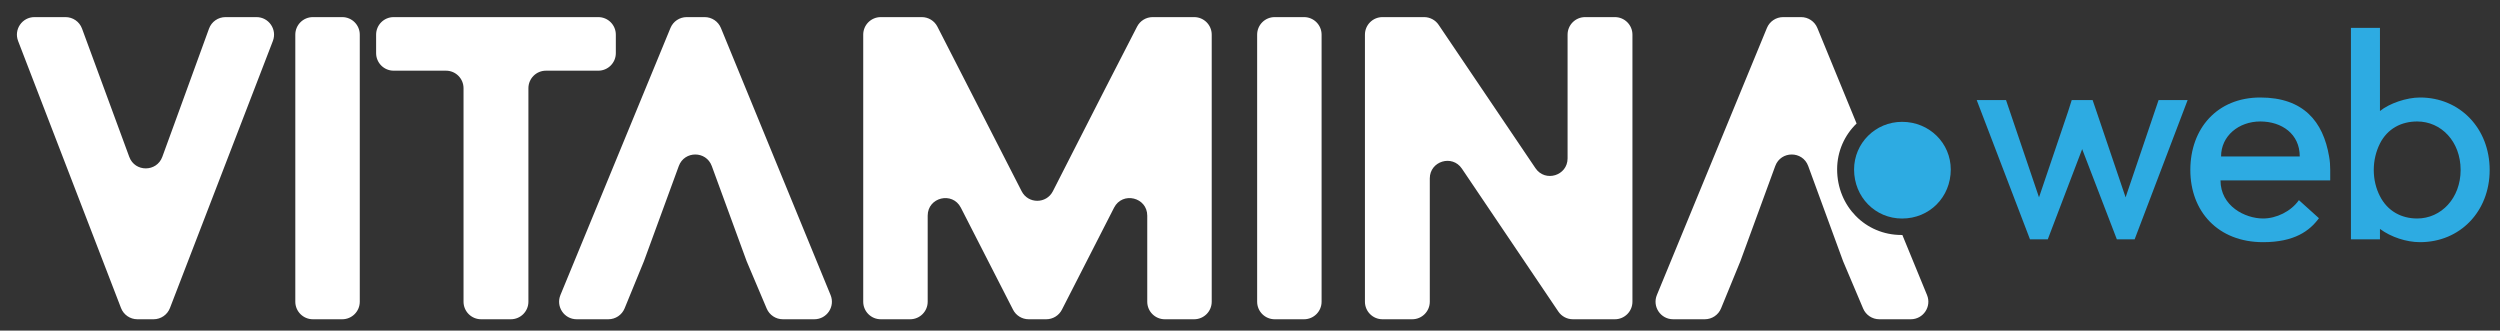 <svg width="121" height="16" viewBox="0 0 121 16" fill="none" xmlns="http://www.w3.org/2000/svg">
<rect x="0" y="0" width="121" height="16" fill="#333333" stroke="none"/>
<path fill-rule="evenodd" clip-rule="evenodd" d="M8.226 14.908C8.1 15.236 7.785 15.452 7.433 15.452H6.649C6.298 15.452 5.983 15.236 5.857 14.908L0.876 1.983C0.662 1.426 1.072 0.828 1.669 0.828H3.173C3.529 0.828 3.847 1.05 3.97 1.384L6.257 7.594C6.53 8.337 7.584 8.335 7.856 7.591C8.079 6.979 8.303 6.365 8.527 5.752C9.062 4.287 9.597 2.824 10.115 1.389C10.236 1.052 10.556 0.828 10.914 0.828H12.414C13.01 0.828 13.421 1.426 13.207 1.983L8.226 14.908ZM16.564 0.828C17.033 0.828 17.413 1.208 17.413 1.677V14.603C17.413 15.072 17.033 15.452 16.564 15.452H15.143C14.674 15.452 14.293 15.072 14.293 14.603V1.677C14.293 1.208 14.674 0.828 15.143 0.828H16.564ZM29.806 1.677C29.806 1.208 29.426 0.828 28.957 0.828H19.053C18.584 0.828 18.204 1.208 18.204 1.677V2.572C18.204 3.041 18.584 3.421 19.053 3.421H21.586C22.055 3.421 22.435 3.801 22.435 4.27V14.603C22.435 15.072 22.816 15.452 23.285 15.452H24.725C25.194 15.452 25.575 15.072 25.575 14.603V4.27C25.575 3.801 25.955 3.421 26.424 3.421H28.957C29.426 3.421 29.806 3.041 29.806 2.572V1.677ZM34.106 0.828C34.451 0.828 34.761 1.036 34.892 1.354L40.2 14.28C40.43 14.839 40.019 15.452 39.414 15.452H37.89C37.549 15.452 37.241 15.248 37.108 14.934L36.138 12.644L34.45 8.035C34.177 7.292 33.127 7.292 32.854 8.035L31.166 12.644L30.231 14.925C30.101 15.244 29.79 15.452 29.445 15.452H27.911C27.306 15.452 26.895 14.838 27.125 14.279L32.451 1.353C32.582 1.035 32.892 0.828 33.236 0.828H34.106ZM58.647 1.677C58.647 1.208 58.267 0.828 57.797 0.828H55.79C55.473 0.828 55.182 1.004 55.036 1.286C54.021 3.249 52.974 5.304 51.937 7.337L51.937 7.337C51.609 7.98 51.283 8.621 50.959 9.256C50.644 9.873 49.763 9.873 49.448 9.256L45.37 1.29C45.225 1.006 44.933 0.828 44.614 0.828H42.629C42.16 0.828 41.78 1.208 41.78 1.677V14.603C41.78 15.072 42.16 15.452 42.629 15.452H44.05C44.52 15.452 44.9 15.072 44.9 14.603V10.438C44.9 9.546 46.099 9.257 46.505 10.051L49.031 14.989C49.176 15.273 49.468 15.452 49.787 15.452H50.639C50.958 15.452 51.251 15.273 51.396 14.989L53.921 10.051C54.327 9.257 55.527 9.546 55.527 10.438V14.603C55.527 15.072 55.907 15.452 56.376 15.452H57.797C58.267 15.452 58.647 15.072 58.647 14.603V1.677ZM63.116 0.828C63.585 0.828 63.965 1.208 63.965 1.677V14.603C63.965 15.072 63.585 15.452 63.116 15.452H61.695C61.226 15.452 60.846 15.072 60.846 14.603V1.677C60.846 1.208 61.226 0.828 61.695 0.828H63.116ZM79.01 1.677C79.01 1.208 78.63 0.828 78.161 0.828H76.72C76.251 0.828 75.871 1.208 75.871 1.677V7.666C75.871 8.503 74.786 8.835 74.317 8.141L69.63 1.202C69.472 0.968 69.208 0.828 68.926 0.828H66.912C66.443 0.828 66.063 1.208 66.063 1.677V14.603C66.063 15.072 66.443 15.452 66.912 15.452H68.353C68.822 15.452 69.202 15.072 69.202 14.603V8.636C69.202 7.798 70.287 7.466 70.755 8.161L75.423 15.078C75.581 15.312 75.845 15.452 76.127 15.452H78.161C78.63 15.452 79.01 15.072 79.01 14.603V1.677ZM87.174 0.828C87.519 0.828 87.829 1.036 87.96 1.354L89.859 5.978C89.276 6.54 88.917 7.327 88.917 8.196C88.917 9.986 90.294 11.373 92.027 11.373C92.043 11.373 92.058 11.373 92.074 11.373L93.268 14.28C93.498 14.839 93.087 15.452 92.482 15.452H90.958C90.617 15.452 90.309 15.248 90.176 14.934L89.206 12.644L87.517 8.035C87.245 7.292 86.195 7.292 85.922 8.035L84.234 12.644L83.299 14.925C83.169 15.244 82.858 15.452 82.513 15.452H80.979C80.374 15.452 79.963 14.838 80.193 14.279L85.519 1.353C85.65 1.035 85.96 0.828 86.304 0.828H87.174Z" fill="white"/>
<path d="M94.417 8.204C94.417 6.934 93.388 5.897 92.061 5.897C90.766 5.897 89.737 6.934 89.737 8.204C89.737 9.541 90.766 10.577 92.061 10.577C93.388 10.577 94.417 9.541 94.417 8.204Z" fill="#2DABE2"/>
<path d="M104.476 4.842L102.879 9.551L101.473 5.402L101.282 4.842H100.272L100.094 5.402L98.688 9.551L97.091 4.842H95.672L98.252 11.585H99.112L100.777 7.217L102.456 11.585H103.316L105.882 4.842H104.476Z" fill="#2DABE2"/>
<path d="M112.783 8.227C112.783 8.009 112.769 7.79 112.728 7.572C112.441 5.879 111.486 4.719 109.397 4.719C107.309 4.719 106.012 6.221 106.012 8.227C106.012 10.233 107.35 11.721 109.534 11.721C111.049 11.721 111.786 11.175 112.237 10.561L111.267 9.687C110.885 10.233 110.176 10.575 109.534 10.575C108.66 10.575 107.473 9.974 107.473 8.732H112.783V8.227ZM107.5 7.572C107.5 6.575 108.36 5.879 109.397 5.879C110.435 5.879 111.308 6.48 111.308 7.572H107.5Z" fill="#2DABE2"/>
<path d="M117.129 4.719C116.473 4.719 115.641 5.006 115.19 5.374V1.348H113.785V11.585H115.19V11.08C115.723 11.476 116.473 11.721 117.129 11.721C119.067 11.721 120.5 10.233 120.5 8.227C120.5 6.221 119.067 4.719 117.129 4.719ZM116.992 10.575C116.228 10.575 115.559 10.22 115.19 9.496C114.999 9.128 114.89 8.691 114.89 8.227C114.89 7.763 114.999 7.326 115.19 6.944C115.559 6.221 116.228 5.879 116.992 5.879C118.152 5.879 119.094 6.848 119.094 8.227C119.094 9.592 118.152 10.575 116.992 10.575Z" fill="#2DABE2"/>
</svg>
